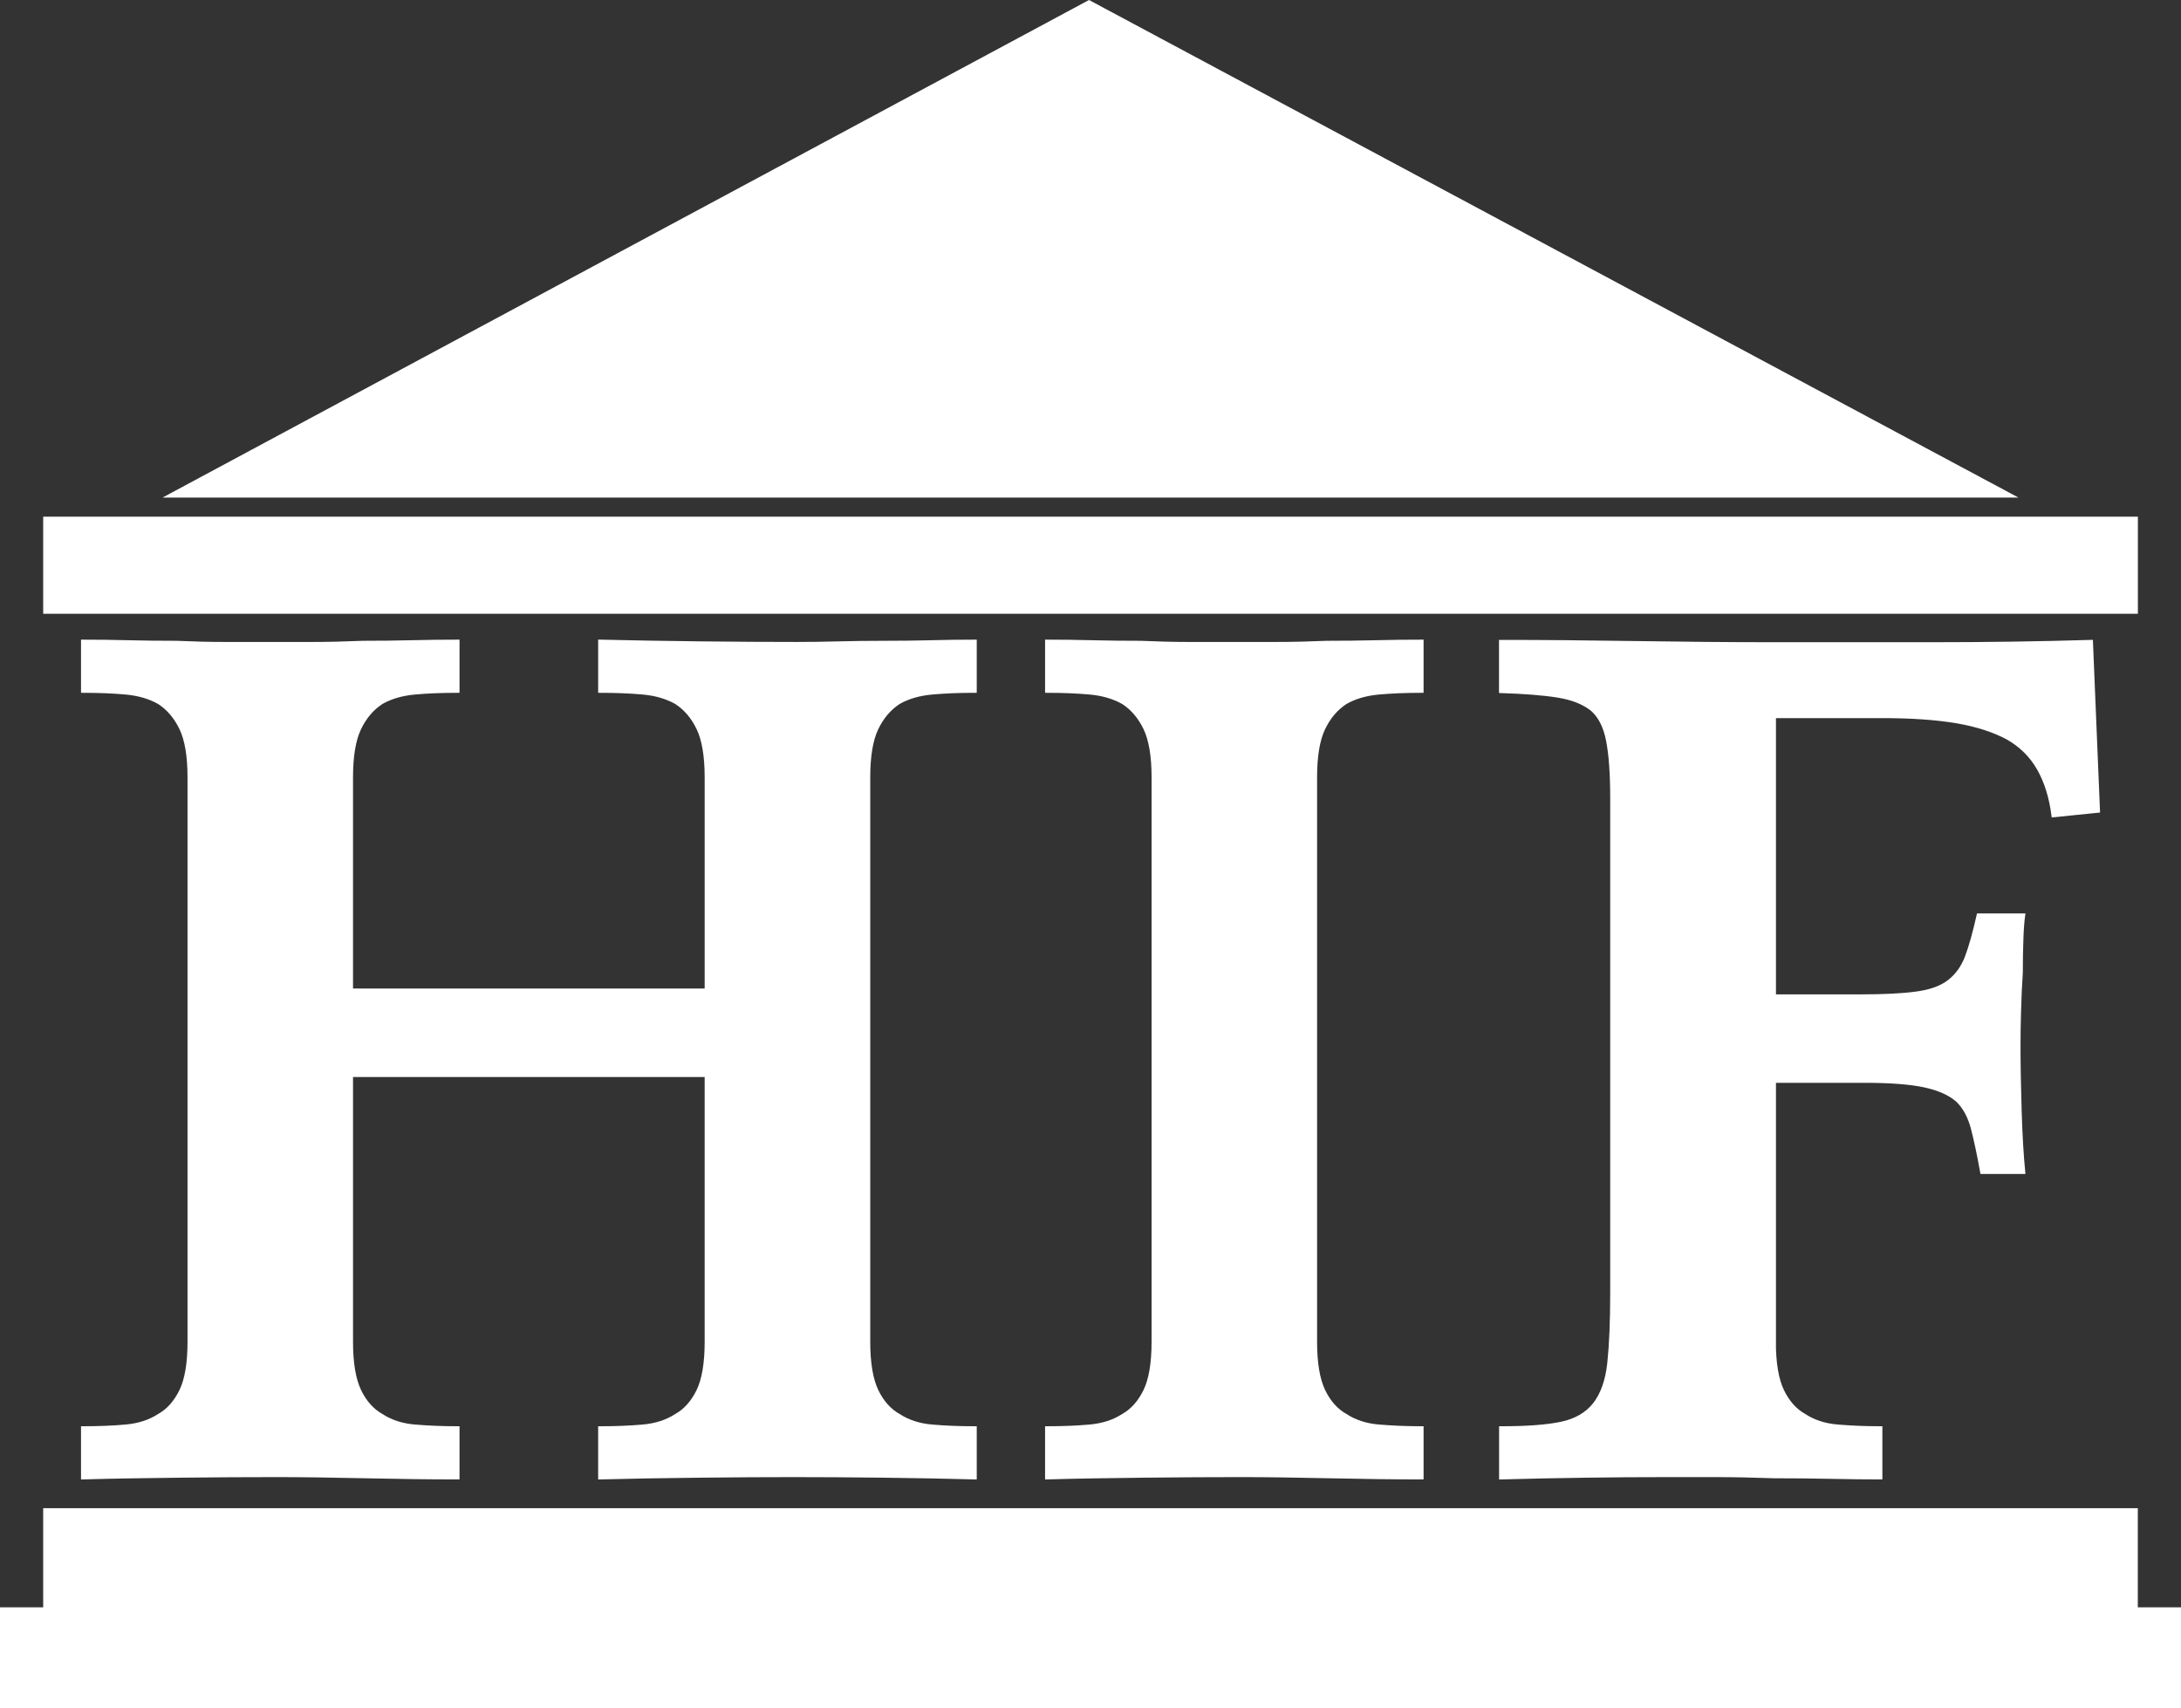 <?xml version="1.0" encoding="UTF-8"?><svg id="_레이어_2" xmlns="http://www.w3.org/2000/svg" viewBox="0 0 264.6 207.25"><rect x="0" y="0" width="264.6" height="207.25" fill="#333333" stroke="none"/><defs><style>.cls-1{stroke:#fff;stroke-miterlimit:10;stroke-width:.5px;}.cls-1,.cls-2{fill:#fff;}</style></defs><g id="_레이어_2-2"><polygon class="cls-2" points="132.12 0 19.72 60.37 244.88 60.37 132.12 0"/><rect class="cls-2" x="5.24" y="62.69" width="254.13" height="11.78"/><polygon class="cls-2" points="259.36 195.02 259.36 182.99 5.24 182.99 5.24 195.02 0 195.02 0 207.25 264.6 207.25 264.6 195.02 259.36 195.02"/><path class="cls-1" d="M85.74,120.19v-25.86c0-2.58-.33-4.56-.99-5.95-.66-1.38-1.56-2.44-2.7-3.18-1.14-.64-2.48-1.04-4.05-1.18s-3.29-.21-5.18-.21v-5.95c3.78.09,7.85.16,12.21.21,4.35.05,8.23.07,11.64.07,1.51,0,3.19-.02,5.04-.07,1.85-.05,3.71-.07,5.61-.07s3.78-.02,5.68-.07c1.89-.05,3.64-.07,5.25-.07v5.95c-1.89,0-3.62.07-5.18.21-1.56.14-2.91.53-4.05,1.18-1.14.74-2.04,1.8-2.7,3.18-.66,1.38-.99,3.37-.99,5.95v68.46c0,2.58.33,4.56.99,5.95.66,1.38,1.56,2.4,2.7,3.04,1.14.74,2.48,1.18,4.05,1.31,1.56.14,3.29.21,5.18.21v5.95c-3.22-.09-6.89-.16-11-.21-4.12-.05-7.79-.07-11-.07s-7.12.02-11.43.07c-4.31.05-8.31.11-12,.21v-5.95c1.89,0,3.62-.07,5.18-.21s2.91-.57,4.05-1.31c1.14-.64,2.03-1.66,2.7-3.04.66-1.38.99-3.36.99-5.95v-32.36h-43.16v32.36c0,2.58.33,4.56.99,5.95.66,1.38,1.56,2.4,2.7,3.04,1.14.74,2.48,1.18,4.05,1.31s3.29.21,5.18.21v5.95c-3.41,0-7.15-.05-11.21-.14-4.07-.09-7.67-.14-10.79-.14-3.41,0-7.31.02-11.71.07-4.4.05-8.3.11-11.71.21v-5.95c1.89,0,3.62-.07,5.18-.21s2.91-.57,4.05-1.31c1.14-.64,2.03-1.66,2.7-3.04.66-1.38.99-3.36.99-5.95v-68.46c0-2.58-.33-4.56-.99-5.95-.66-1.38-1.56-2.44-2.7-3.18-1.14-.64-2.48-1.04-4.05-1.18s-3.29-.21-5.18-.21v-5.95c1.7,0,3.52.02,5.46.07,1.94.05,3.9.07,5.89.07,1.99.09,3.93.14,5.82.14h10.65c1.99,0,4.02-.05,6.1-.14,1.99,0,3.98-.02,5.96-.07,1.99-.05,3.83-.07,5.54-.07v5.95c-1.89,0-3.62.07-5.18.21s-2.91.53-4.05,1.18c-1.14.74-2.04,1.8-2.7,3.18-.66,1.38-.99,3.37-.99,5.95v25.86h43.16Z"/><path class="cls-1" d="M139.96,94.33c0-2.58-.33-4.56-.99-5.95-.66-1.38-1.56-2.44-2.7-3.18-1.14-.64-2.48-1.04-4.05-1.18s-3.29-.21-5.18-.21v-5.95c1.7,0,3.52.02,5.46.07,1.94.05,3.9.07,5.89.07,1.99.09,3.93.14,5.82.14h10.65c1.99,0,4.02-.05,6.1-.14,1.99,0,3.98-.02,5.96-.07,1.99-.05,3.83-.07,5.54-.07v5.95c-1.89,0-3.62.07-5.18.21s-2.91.53-4.05,1.18c-1.14.74-2.04,1.8-2.7,3.18-.66,1.38-.99,3.37-.99,5.95v68.46c0,2.58.33,4.56.99,5.95.66,1.38,1.56,2.4,2.7,3.04,1.14.74,2.48,1.18,4.05,1.31s3.29.21,5.18.21v5.95c-3.41,0-7.15-.05-11.21-.14-4.07-.09-7.67-.14-10.79-.14-3.41,0-7.31.02-11.71.07-4.4.05-8.3.11-11.71.21v-5.95c1.89,0,3.62-.07,5.18-.21s2.91-.57,4.05-1.31c1.14-.64,2.03-1.66,2.7-3.04.66-1.38.99-3.36.99-5.95v-68.46Z"/><path class="cls-1" d="M215.2,162.79c0,2.58.33,4.56.99,5.95.66,1.38,1.56,2.4,2.7,3.04,1.14.74,2.48,1.18,4.05,1.31s3.29.21,5.18.21v5.95c-1.7,0-3.69-.02-5.96-.07-2.27-.05-4.59-.07-6.96-.07-2.46-.09-4.83-.14-7.1-.14h-5.82c-3.22,0-6.51.02-9.87.07-3.36.05-6.79.11-10.29.21v-5.95c3.12,0,5.56-.18,7.31-.55,1.75-.37,3.1-1.15,4.05-2.35.94-1.2,1.54-2.88,1.77-5.05.23-2.17.35-5,.35-8.5v-60.02c0-2.95-.17-5.28-.5-6.98-.33-1.71-.97-2.97-1.92-3.8-1.04-.83-2.44-1.38-4.19-1.66-1.75-.28-4.05-.46-6.88-.55v-5.95c5.11,0,10.58.05,16.4.14,5.82.09,11.33.14,16.54.14h19.45c6.43,0,12.82-.09,19.17-.28l.85,20.47-5.39.55c-.28-2.21-.88-4.1-1.77-5.67-.9-1.57-2.15-2.81-3.76-3.73-1.7-.92-3.79-1.59-6.25-2.01-2.46-.41-5.44-.62-8.94-.62h-13.2v34.02h10.36c2.93,0,5.25-.11,6.96-.35,1.7-.23,3.03-.71,3.97-1.45.95-.74,1.66-1.73,2.13-2.97.47-1.24.94-2.93,1.42-5.05h5.39c-.09.65-.17,1.59-.21,2.83-.05,1.25-.07,2.61-.07,4.08-.1,1.48-.17,3-.21,4.56-.05,1.57-.07,3-.07,4.29,0,2.4.05,5.07.14,8.02.09,2.95.24,5.39.43,7.33h-4.97c-.38-2.12-.76-3.89-1.13-5.32-.38-1.43-.99-2.56-1.85-3.39-.95-.83-2.3-1.43-4.05-1.8-1.75-.37-4.19-.55-7.31-.55h-10.93v31.67Z"/></g></svg>